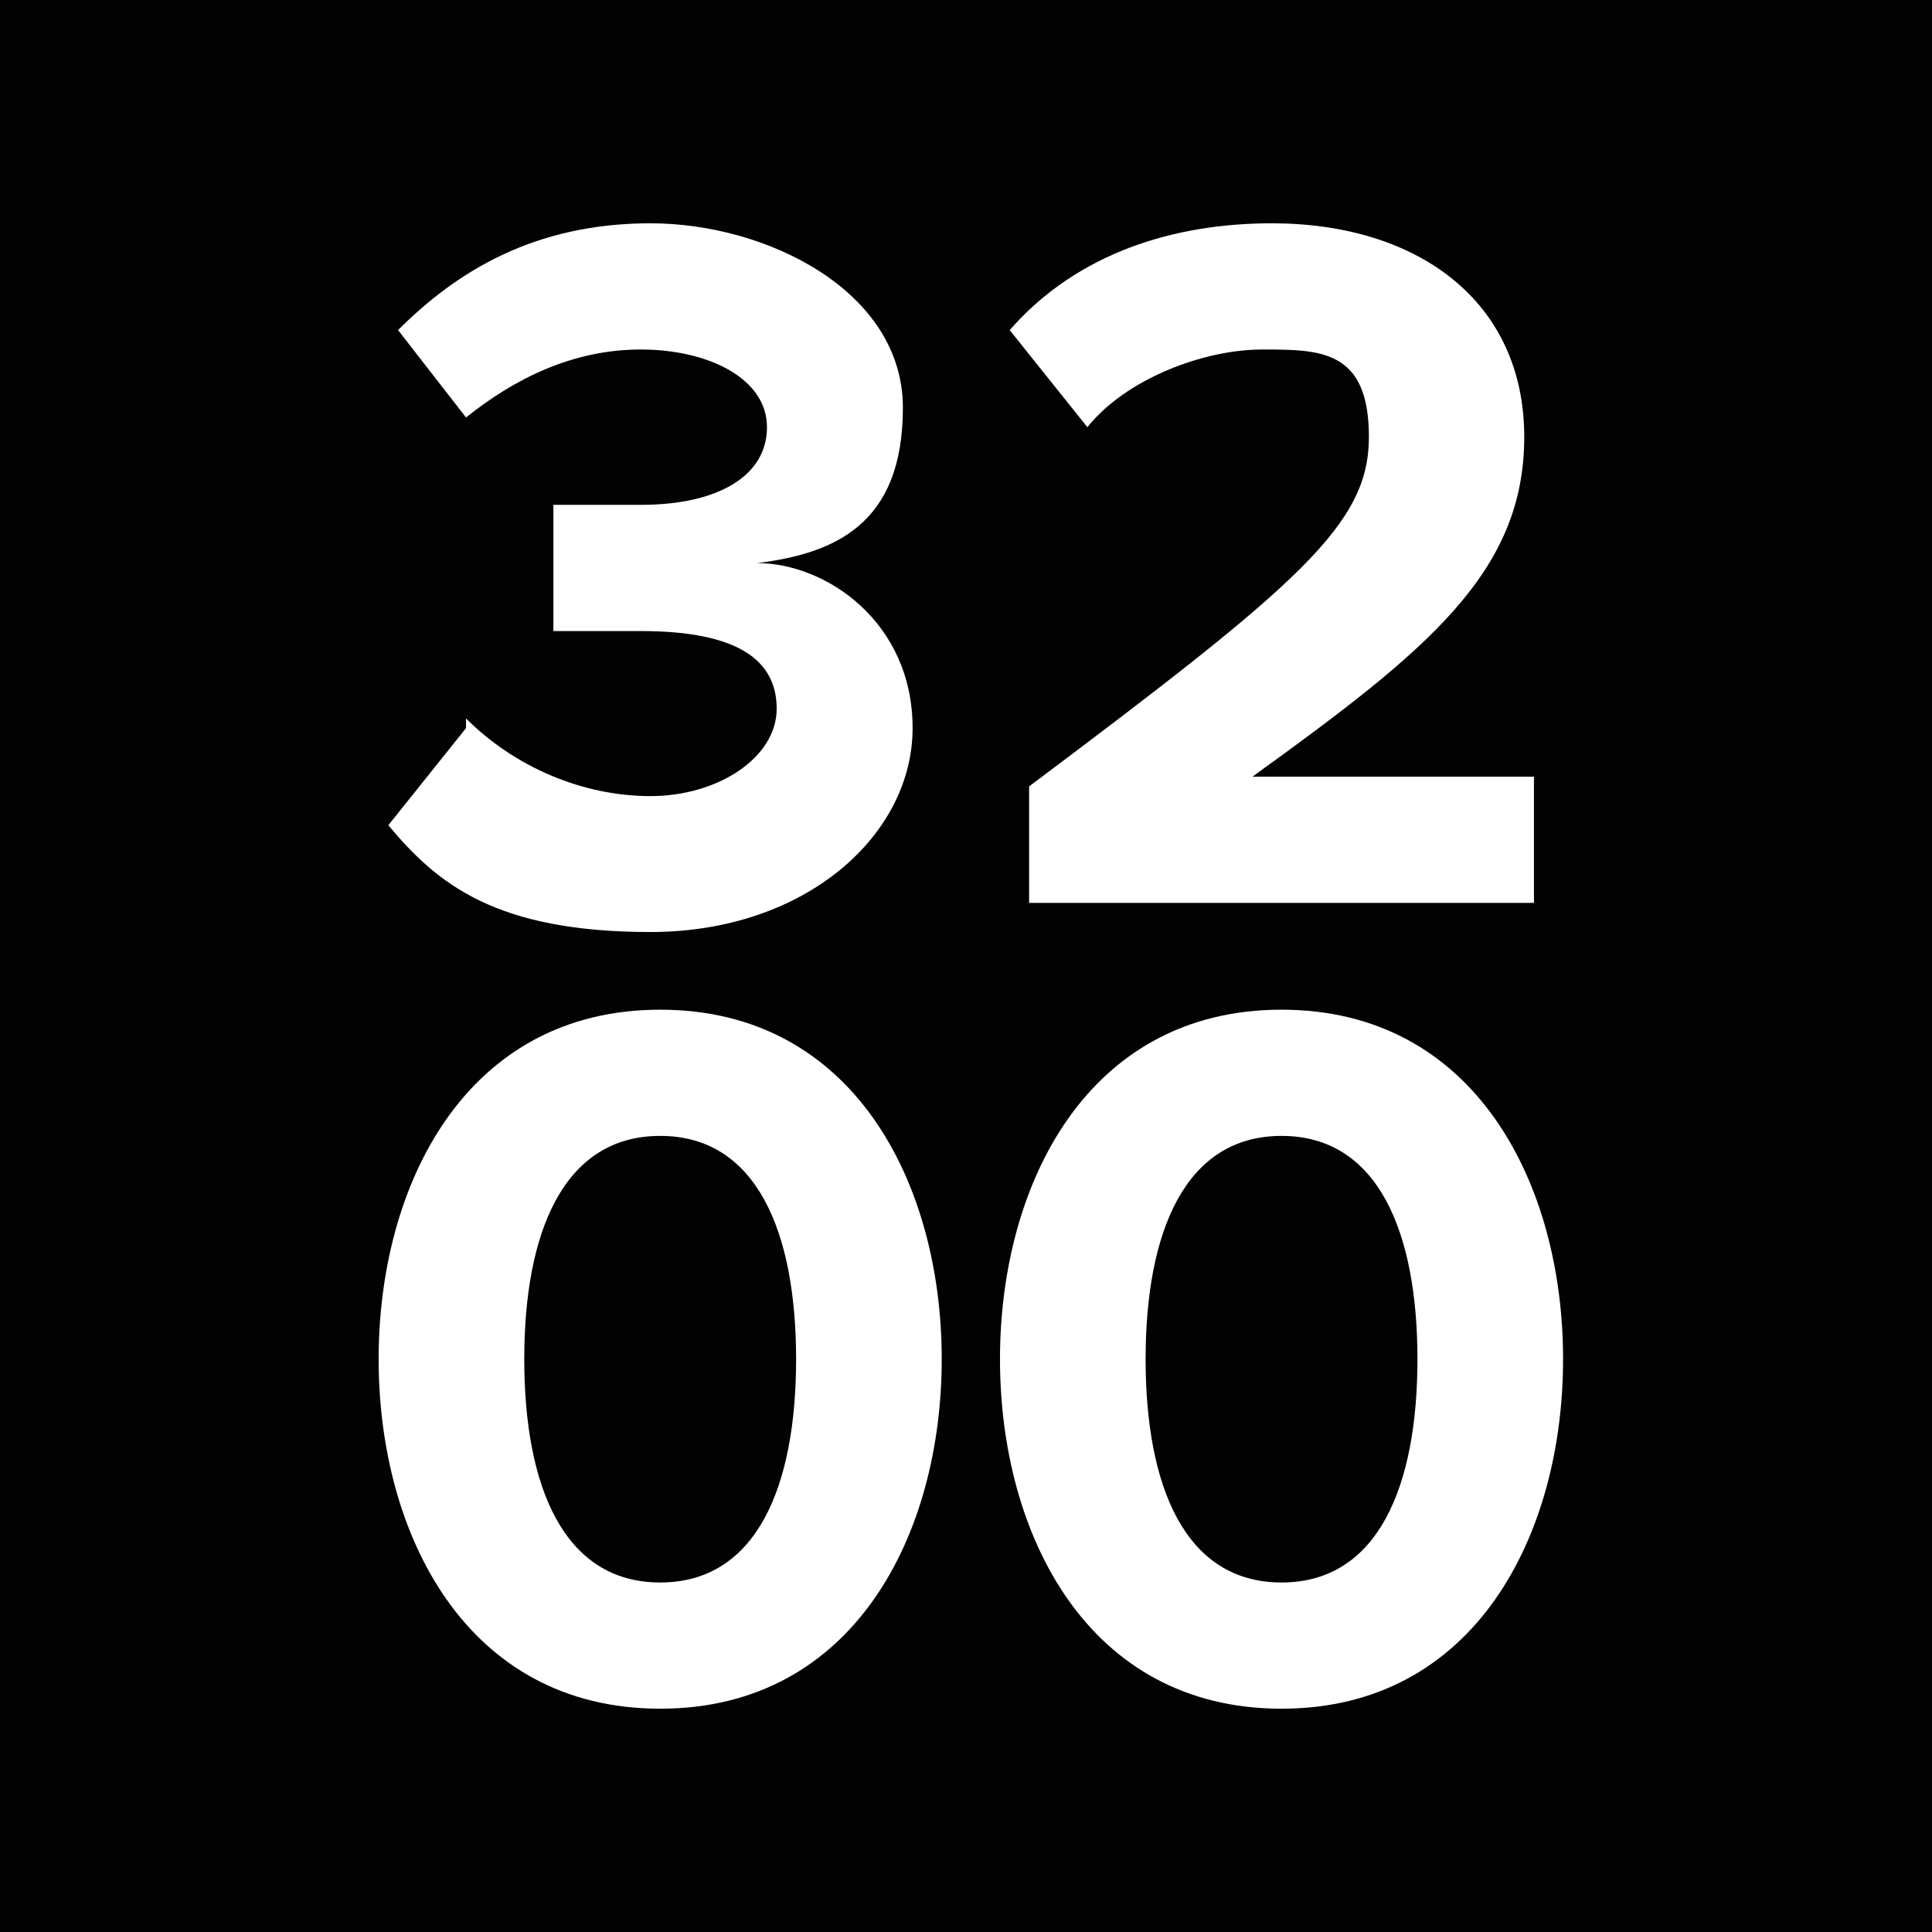 <?xml version="1.0" encoding="UTF-8"?>
<svg id="_x3C_Layer_x3E_" xmlns="http://www.w3.org/2000/svg" version="1.1" viewBox="0 0 19.9 19.9">
  <!-- Generator: Adobe Illustrator 30.1.0, SVG Export Plug-In . SVG Version: 2.1.1 Build 136)  -->
  <defs>
    <style>
      .st0 {
        fill: #020202;
      }

      .st1 {
        fill: #fff;
      }
    </style>
  </defs>
  <rect class="st0" width="19.9" height="19.9"/>
  <g>
    <path class="st1" d="M4.8,7.4c.5.5,1.2.8,1.9.8s1.3-.4,1.3-.9-.4-.8-1.4-.8-.8,0-.9,0v-1.3h.9c.8,0,1.3-.3,1.3-.8s-.6-.8-1.3-.8-1.3.3-1.8.7l-.7-.9c.6-.6,1.4-1.1,2.6-1.1s2.6.7,2.6,1.9-.7,1.5-1.5,1.6c.7,0,1.6.6,1.6,1.7s-1.1,2.1-2.7,2.1-2.2-.5-2.7-1.1l.8-1h0Z"/>
    <path class="st1" d="M10.6,8.1c2.8-2.1,3.5-2.7,3.5-3.6s-.5-.9-1.1-.9-1.4.3-1.8.8l-.8-1c.7-.8,1.7-1.1,2.7-1.1,1.5,0,2.6.8,2.6,2.2s-1,2.2-2.8,3.5h2.9v1.3h-5.2v-1.2h0Z"/>
    <path class="st1" d="M6.8,10.4c2,0,2.9,1.8,2.9,3.6s-.9,3.6-2.9,3.6-2.9-1.8-2.9-3.6.9-3.6,2.9-3.6ZM6.8,11.7c-1,0-1.4,1-1.4,2.3s.4,2.3,1.4,2.3,1.4-1,1.4-2.3-.4-2.3-1.4-2.3Z"/>
    <path class="st1" d="M13.2,10.4c2,0,2.9,1.8,2.9,3.6s-.9,3.6-2.9,3.6-2.9-1.8-2.9-3.6.9-3.6,2.9-3.6ZM13.2,11.7c-1,0-1.4,1-1.4,2.3s.4,2.3,1.4,2.3,1.4-1,1.4-2.3-.4-2.3-1.4-2.3Z"/>
  </g>
</svg>